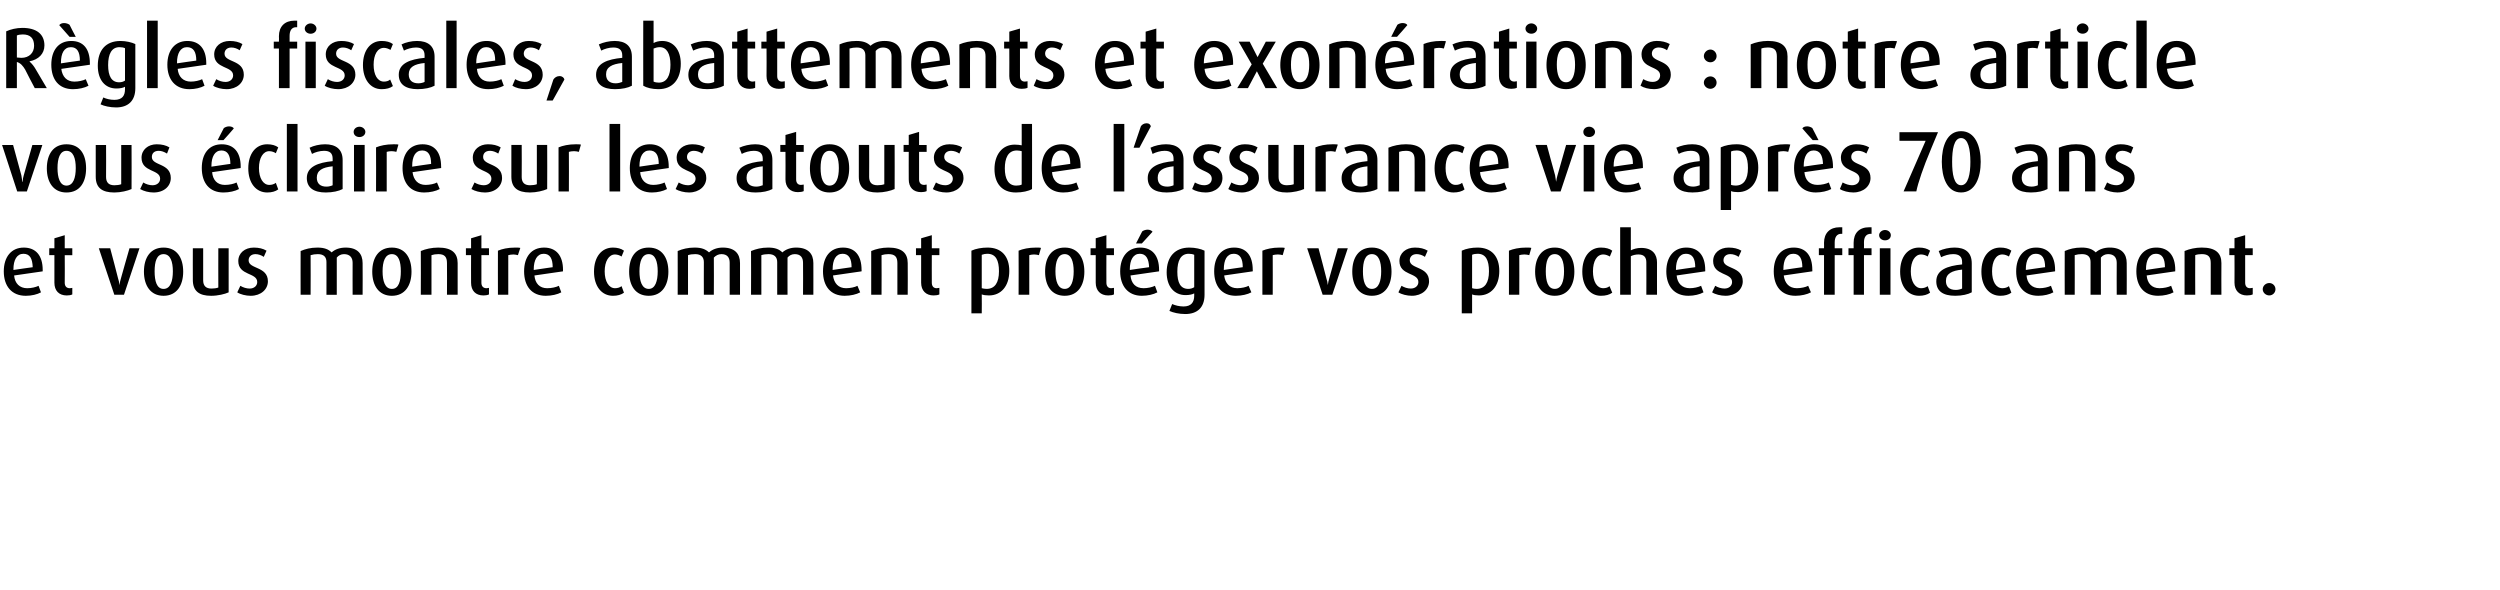 <?xml version="1.0" standalone="no"?><!DOCTYPE svg PUBLIC "-//W3C//DTD SVG 1.1//EN" "http://www.w3.org/Graphics/SVG/1.1/DTD/svg11.dtd"><svg xmlns="http://www.w3.org/2000/svg" version="1.1" width="726px" height="171.4px" viewBox="0 -6 726 171.4" style="top:-6px"><desc>R gles fiscales, abattements et exon rations : notre article vous claire sur les atouts de l’assurance vie apr s 70 ...</desc><defs/><g id="Polygon55706"><path d="m4.1 74c.2 2.3 1.6 3.7 3.8 3.7c1.2 0 2.5-.3 3.3-.7c0 0 .7 1.9.7 1.9c-1.1.6-2.7 1-4.4 1c-4.1 0-6.4-2.8-6.4-7.1c0-4.2 2.2-6.9 5.8-6.9c3.5 0 5.5 2.3 5.5 6.5c0-.03 0 .4 0 .4c0 0-8.3 1.2-8.3 1.2zm2.7-6.3c-1.9 0-2.9 1.8-2.9 4.5c.02-.03 0 .2 0 .2c0 0 5.58-.83 5.6-.8c-.1-2.5-.8-3.9-2.7-3.9zm12.6 12.1c-2.3 0-3.6-1.4-3.6-3.7c0-.03 0-8 0-8l-1.5 0l0-2l1.5 0l0-2.9l3-.9l0 3.8l2.2 0l0 2l-2.2 0c0 0 .05 7.97 0 8c0 1 .5 1.6 1.5 1.6c.3 0 .5-.1.7-.1c0 0 0 1.9 0 1.9c-.4.2-.9.3-1.6.3zm16.6-.2l-2.8 0l-4.5-13.5l3.3 0c0 0 2.35 8.8 2.3 8.8c.2.5.3 1.1.4 1.9c0 0 0 0 0 0c.1-.7.2-1.3.4-1.9c-.03 0 2.5-8.8 2.5-8.8l2.9 0l-4.5 13.5zm11.5.3c-3.8 0-5.7-3-5.7-7c0-4.1 1.9-7 5.7-7c3.8 0 5.7 2.9 5.7 7c0 4-1.9 7-5.7 7zm0-12.1c-2 0-2.6 2.2-2.6 5c0 2.8.6 5.1 2.6 5.1c2 0 2.7-2.3 2.7-5.1c0-2.8-.7-5-2.7-5zm13.8 12.1c-3.5 0-5.3-1.4-5.3-4.6c-.03.02 0-9.2 0-9.2l3 0c0 0 .02 9.32 0 9.3c0 1.6.8 2.4 2.4 2.4c.7 0 1.5-.1 2-.3c-.03-.03 0-11.4 0-11.4l3 0c0 0 .02 12.77 0 12.8c-1.1.5-3.1 1-5.1 1zm11.5 0c-1.4 0-3-.4-3.9-1c0 0 .9-1.9.9-1.9c.8.5 1.8.8 2.7.8c1.3 0 2.2-.8 2.2-1.9c0-2.8-5.5-1.8-5.5-6.1c0-2.3 1.9-3.9 4.5-3.9c1.5 0 2.7.3 3.7.9c0 0-.8 1.8-.8 1.8c-.7-.5-1.6-.8-2.4-.8c-1.3 0-2 .8-2 1.8c0 2.6 5.6 1.7 5.6 6.1c0 2.3-2 4.2-5 4.2zm29.6-.3c0 0-.03-9.25 0-9.3c0-1.5-.8-2.5-2.5-2.5c-.9 0-1.6.4-2.1 1c0 0 0 10.8 0 10.8l-3 0c0 0 .02-9.53 0-9.5c0-1.4-.7-2.3-2.5-2.3c-.8 0-1.4.1-2.1.3c.05.05 0 11.5 0 11.5l-2.9 0c0 0-.03-12.73 0-12.7c1.4-.6 2.9-1 4.9-1c2 0 3.2.5 4.1 1.4c1-.9 2.4-1.4 4.1-1.4c3.4 0 4.9 1.8 4.9 4.5c.05-.03 0 9.2 0 9.2l-2.9 0zm11.4.3c-3.8 0-5.7-3-5.7-7c0-4.1 1.9-7 5.7-7c3.8 0 5.7 2.9 5.7 7c0 4-1.9 7-5.7 7zm0-12.1c-2 0-2.7 2.2-2.7 5c0 2.8.7 5.1 2.7 5.1c2 0 2.6-2.3 2.6-5.1c0-2.8-.6-5-2.6-5zm16 11.8c0 0 .05-9.2 0-9.2c0-1.8-.7-2.6-2.5-2.6c-.8 0-1.4.1-2 .3c0 .05 0 11.5 0 11.5l-3.1 0c0 0 .05-12.73 0-12.7c1.4-.6 3.2-1 5.1-1c3.9 0 5.6 1.6 5.6 4.5c0 .02 0 9.2 0 9.2l-3.1 0zm10.6.2c-2.3 0-3.6-1.4-3.6-3.7c-.03-.03 0-8 0-8l-1.5 0l0-2l1.5 0l0-2.9l3-.9l0 3.8l2.2 0l0 2l-2.2 0c0 0 .02 7.97 0 8c0 1 .5 1.6 1.5 1.6c.2 0 .5-.1.7-.1c0 0 0 1.9 0 1.9c-.4.2-1 .3-1.6.3zm10-11.7c-.4-.1-.9-.2-1.3-.2c-.6 0-1.1.1-1.5.2c.02.05 0 11.5 0 11.5l-3 0c0 0-.03-12.75 0-12.8c1.2-.5 2.8-.9 5-.9c.6 0 1.2 0 1.5.1c0 0-.7 2.1-.7 2.1zm4.8 5.9c.2 2.3 1.5 3.7 3.7 3.7c1.3 0 2.6-.3 3.4-.7c0 0 .7 1.9.7 1.9c-1.1.6-2.8 1-4.5 1c-4.1 0-6.3-2.8-6.3-7.1c0-4.2 2.1-6.9 5.8-6.9c3.5 0 5.5 2.3 5.5 6.5c-.03-.03 0 .4 0 .4c0 0-8.33 1.2-8.3 1.2zm2.7-6.3c-1.9 0-2.9 1.8-2.9 4.5c0-.03 0 .2 0 .2c0 0 5.55-.83 5.5-.8c0-2.5-.8-3.9-2.6-3.9zm20.1 12.2c-3.3 0-5.5-2.8-5.5-7c0-4.3 2.2-7 5.5-7c1.3 0 2.4.3 3.2.9c0 0-.7 1.7-.7 1.7c-.4-.3-1.2-.6-1.9-.6c-1.8 0-3 2-3 4.9c0 2.9 1.2 4.9 3 4.9c.7 0 1.4-.2 1.9-.6c0 0 .7 1.9.7 1.9c-.8.6-1.9.9-3.2.9zm10.4 0c-3.9 0-5.7-3-5.7-7c0-4.1 1.8-7 5.7-7c3.8 0 5.7 2.9 5.7 7c0 4-1.9 7-5.7 7zm0-12.1c-2 0-2.7 2.2-2.7 5c0 2.8.7 5.1 2.7 5.1c1.9 0 2.6-2.3 2.6-5.1c0-2.8-.7-5-2.6-5zm23.5 11.8c0 0 .02-9.25 0-9.3c0-1.5-.7-2.5-2.4-2.5c-.9 0-1.6.4-2.2 1c.05 0 0 10.8 0 10.8l-2.9 0c0 0-.03-9.53 0-9.5c0-1.4-.8-2.3-2.5-2.3c-.9 0-1.5.1-2.1.3c0 .05 0 11.5 0 11.5l-3 0c0 0 .02-12.73 0-12.7c1.4-.6 3-1 4.9-1c2.1 0 3.2.5 4.2 1.4c1-.9 2.4-1.4 4-1.4c3.5 0 5 1.8 5 4.5c0-.03 0 9.2 0 9.2l-3 0zm21.3 0c0 0 .05-9.25 0-9.3c0-1.5-.7-2.5-2.4-2.5c-.9 0-1.6.4-2.1 1c-.03 0 0 10.8 0 10.8l-3 0c0 0 0-9.53 0-9.5c0-1.4-.8-2.3-2.5-2.3c-.8 0-1.5.1-2.1.3c.02.05 0 11.5 0 11.5l-3 0c0 0 .05-12.73 0-12.7c1.5-.6 3-1 5-1c2 0 3.2.5 4.1 1.4c1-.9 2.4-1.4 4-1.4c3.5 0 5 1.8 5 4.5c.02-.03 0 9.2 0 9.2l-3 0zm8.7-5.6c.3 2.3 1.6 3.7 3.8 3.7c1.2 0 2.6-.3 3.3-.7c0 0 .8 1.9.8 1.9c-1.1.6-2.8 1-4.5 1c-4.1 0-6.3-2.8-6.3-7.1c0-4.2 2.1-6.9 5.8-6.9c3.5 0 5.4 2.3 5.4 6.5c.05-.03 0 .4 0 .4c0 0-8.25 1.2-8.3 1.2zm2.8-6.3c-2 0-2.9 1.8-2.9 4.5c-.03-.03 0 .2 0 .2c0 0 5.52-.83 5.5-.8c0-2.5-.8-3.9-2.6-3.9zm15.9 11.9c0 0 0-9.2 0-9.2c0-1.8-.7-2.6-2.6-2.6c-.7 0-1.4.1-2 .3c.05.05 0 11.5 0 11.5l-3 0c0 0 0-12.73 0-12.7c1.4-.6 3.1-1 5-1c3.9 0 5.6 1.6 5.6 4.5c.05.02 0 9.2 0 9.2l-3 0zm10.5.2c-2.2 0-3.6-1.4-3.6-3.7c.02-.03 0-8 0-8l-1.5 0l0-2l1.5 0l0-2.9l3.1-.9l0 3.8l2.2 0l0 2l-2.2 0c0 0-.03 7.97 0 8c0 1 .5 1.6 1.4 1.6c.3 0 .5-.1.8-.1c0 0 0 1.9 0 1.9c-.4.2-1 .3-1.7.3zm16.1 0c-.8 0-1.6-.1-2.1-.3c.05.02 0 5.5 0 5.5l-3 0c0 0 .02-18.15 0-18.2c1.3-.6 3-.9 4.7-.9c4 0 6.3 2.5 6.3 6.8c0 4.4-2.4 7.1-5.9 7.1zm-.5-12.1c-.5 0-1.1.1-1.6.3c0 0 0 9.7 0 9.7c.4.1.9.2 1.4.2c2.4 0 3.6-1.8 3.6-5.1c0-3.2-.9-5.1-3.4-5.1zm15 .4c-.4-.1-.9-.2-1.4-.2c-.5 0-1.1.1-1.4.2c0 .05 0 11.5 0 11.5l-3.1 0c0 0 .05-12.75 0-12.8c1.2-.5 2.9-.9 5.1-.9c.5 0 1.2 0 1.4.1c0 0-.6 2.1-.6 2.1zm7.5 11.8c-3.9 0-5.7-3-5.7-7c0-4.1 1.8-7 5.7-7c3.8 0 5.7 2.9 5.7 7c0 4-1.9 7-5.7 7zm0-12.1c-2 0-2.7 2.2-2.7 5c0 2.8.7 5.1 2.7 5.1c1.9 0 2.6-2.3 2.6-5.1c0-2.8-.7-5-2.6-5zm12.6 12c-2.2 0-3.6-1.4-3.6-3.7c.02-.03 0-8 0-8l-1.5 0l0-2l1.5 0l0-2.9l3.1-.9l0 3.8l2.2 0l0 2l-2.2 0c0 0-.03 7.97 0 8c0 1 .5 1.6 1.4 1.6c.3 0 .5-.1.8-.1c0 0 0 1.9 0 1.9c-.4.2-1 .3-1.7.3zm6.5-5.8c.2 2.3 1.5 3.7 3.8 3.7c1.2 0 2.5-.3 3.3-.7c0 0 .7 1.9.7 1.9c-1.1.6-2.8 1-4.5 1c-4 0-6.3-2.8-6.3-7.1c0-4.2 2.2-6.9 5.8-6.9c3.5 0 5.5 2.3 5.5 6.5c0-.03 0 .4 0 .4c0 0-8.3 1.2-8.3 1.2zm2.7-6.3c-1.9 0-2.9 1.8-2.9 4.5c.02-.03 0 .2 0 .2c0 0 5.57-.83 5.6-.8c-.1-2.5-.9-3.9-2.7-3.9zm.6-3l-1.7 0c0 0 1.82-3.53 1.8-3.5c.4-.3 1-.5 1.6-.5c.5 0 1.1.2 1.4.6c-.03.02-3.1 3.4-3.1 3.4zm12.6 20.5c-1.8 0-3.5-.4-4.6-.9c0 0 .8-2 .8-2c.9.4 2.1.7 3.3.7c2.2 0 3.1-1.2 3.1-3.1c0 0 0-.7 0-.7c-.5.3-1.4.5-2.5.5c-3.3 0-5.5-2.5-5.5-6.6c0-4.5 2.4-7.2 6.6-7.2c1.7 0 3.4.4 4.4.9c0 0 0 12.8 0 12.8c0 3.7-2.1 5.6-5.6 5.6zm2.6-17.2c-.4-.2-1-.3-1.6-.3c-2.3 0-3.3 2-3.3 5.2c0 3.2.9 5 3.2 5c.6 0 1.3-.2 1.7-.5c0 0 0-9.4 0-9.4zm8.7 6c.3 2.3 1.6 3.7 3.8 3.7c1.2 0 2.6-.3 3.3-.7c0 0 .8 1.9.8 1.9c-1.1.6-2.8 1-4.5 1c-4.1 0-6.3-2.8-6.3-7.1c0-4.2 2.1-6.9 5.8-6.9c3.5 0 5.4 2.3 5.4 6.5c.04-.03 0 .4 0 .4c0 0-8.26 1.2-8.3 1.2zm2.8-6.3c-2 0-2.9 1.8-2.9 4.5c-.03-.03 0 .2 0 .2c0 0 5.52-.83 5.5-.8c0-2.5-.8-3.9-2.6-3.9zm14.2.4c-.4-.1-.9-.2-1.4-.2c-.6 0-1.1.1-1.5.2c.04.05 0 11.5 0 11.5l-3 0c0 0-.01-12.75 0-12.8c1.2-.5 2.9-.9 5-.9c.6 0 1.2 0 1.5.1c0 0-.6 2.1-.6 2.1zm14.4 11.5l-2.8 0l-4.5-13.5l3.3 0c0 0 2.34 8.8 2.3 8.8c.2.5.3 1.1.4 1.9c0 0 0 0 0 0c.1-.7.2-1.3.4-1.9c-.03 0 2.5-8.8 2.5-8.8l2.9 0l-4.5 13.5zm11.5.3c-3.8 0-5.7-3-5.7-7c0-4.1 1.9-7 5.7-7c3.8 0 5.7 2.9 5.7 7c0 4-1.9 7-5.7 7zm0-12.1c-2 0-2.6 2.2-2.6 5c0 2.8.6 5.1 2.6 5.1c2 0 2.7-2.3 2.7-5.1c0-2.8-.7-5-2.7-5zm11.6 12.1c-1.4 0-3-.4-3.9-1c0 0 .9-1.9.9-1.9c.8.5 1.8.8 2.7.8c1.3 0 2.2-.8 2.2-1.9c0-2.8-5.5-1.8-5.5-6.1c0-2.3 1.9-3.9 4.5-3.9c1.5 0 2.7.3 3.7.9c0 0-.8 1.8-.8 1.8c-.7-.5-1.6-.8-2.4-.8c-1.3 0-2 .8-2 1.8c0 2.6 5.6 1.7 5.6 6.1c0 2.3-2 4.2-5 4.2zm19.5-.1c-.8 0-1.6-.1-2-.3c-.01.02 0 5.5 0 5.5l-3 0c0 0-.03-18.15 0-18.2c1.3-.6 2.9-.9 4.6-.9c4 0 6.3 2.5 6.3 6.8c0 4.4-2.4 7.1-5.9 7.1zm-.4-12.1c-.6 0-1.2.1-1.6.3c0 0 0 9.7 0 9.7c.3.1.8.2 1.3.2c2.4 0 3.6-1.8 3.6-5.1c0-3.2-.9-5.1-3.3-5.1zm15 .4c-.4-.1-.9-.2-1.4-.2c-.6 0-1.1.1-1.5.2c.04.05 0 11.5 0 11.5l-3 0c0 0-.01-12.75 0-12.8c1.2-.5 2.9-.9 5-.9c.6 0 1.2 0 1.5.1c0 0-.6 2.1-.6 2.1zm7.4 11.8c-3.8 0-5.7-3-5.7-7c0-4.1 1.9-7 5.7-7c3.8 0 5.7 2.9 5.7 7c0 4-1.9 7-5.7 7zm0-12.1c-2 0-2.6 2.2-2.6 5c0 2.8.6 5.1 2.6 5.1c2 0 2.7-2.3 2.7-5.1c0-2.8-.7-5-2.7-5zm13.4 12.1c-3.2 0-5.4-2.8-5.4-7c0-4.3 2.2-7 5.4-7c1.4 0 2.5.3 3.3.9c0 0-.7 1.7-.7 1.7c-.5-.3-1.2-.6-1.9-.6c-1.9 0-3 2-3 4.9c0 2.9 1.1 4.9 3 4.9c.7 0 1.4-.2 1.8-.6c0 0 .8 1.9.8 1.9c-.8.6-1.9.9-3.3.9zm13.2-.3c0 0 .04-9.35 0-9.4c0-1.3-.5-2.3-2.3-2.3c-.8 0-1.6.2-2.2.5c-.01.05 0 11.2 0 11.2l-3.1 0l0-19.6l3.1 0c0 0-.01 6.72 0 6.7c.8-.4 1.8-.7 3-.7c3.4 0 4.6 2 4.6 4.2c-.01-.03 0 9.4 0 9.4l-3.1 0zm8.8-5.6c.2 2.3 1.6 3.7 3.8 3.7c1.2 0 2.5-.3 3.3-.7c0 0 .7 1.9.7 1.9c-1.1.6-2.7 1-4.4 1c-4.1 0-6.4-2.8-6.4-7.1c0-4.2 2.2-6.9 5.8-6.9c3.5 0 5.5 2.3 5.5 6.5c.02-.03 0 .4 0 .4c0 0-8.28 1.2-8.3 1.2zm2.7-6.3c-1.9 0-2.9 1.8-2.9 4.5c.04-.03 0 .2 0 .2c0 0 5.59-.83 5.6-.8c0-2.5-.8-3.9-2.7-3.9zm11.5 12.2c-1.4 0-3-.4-3.9-1c0 0 .9-1.9.9-1.9c.8.5 1.8.8 2.7.8c1.3 0 2.2-.8 2.2-1.9c0-2.8-5.5-1.8-5.5-6.1c0-2.3 1.9-3.9 4.5-3.9c1.5 0 2.7.3 3.7.9c0 0-.8 1.8-.8 1.8c-.7-.5-1.6-.8-2.4-.8c-1.3 0-2 .8-2 1.8c0 2.6 5.6 1.7 5.6 6.1c0 2.3-2 4.2-5 4.2zm16.9-5.9c.3 2.3 1.6 3.7 3.8 3.7c1.2 0 2.6-.3 3.3-.7c0 0 .8 1.9.8 1.9c-1.1.6-2.8 1-4.5 1c-4.1 0-6.3-2.8-6.3-7.1c0-4.2 2.1-6.9 5.8-6.9c3.5 0 5.4 2.3 5.4 6.5c.04-.03 0 .4 0 .4c0 0-8.26 1.2-8.3 1.2zm2.8-6.3c-2 0-2.9 1.8-2.9 4.5c-.03-.03 0 .2 0 .2c0 0 5.52-.83 5.5-.8c0-2.5-.8-3.9-2.6-3.9zm12 .4l0 11.5l-3.1 0l0-11.5l-1.5 0l0-2l1.5 0c0 0 .04-1.6 0-1.6c0-2.8 1.7-4.5 4.5-4.5c.4 0 .6 0 .8 0c-.01.02 0 1.9 0 1.9c0 0-.26.05-.3 0c-1.3 0-1.9 1-1.9 2.5c-.01.02 0 1.7 0 1.7l2.2 0l0 2l-2.2 0zm8.5 0l0 11.5l-3 0l0-11.5l-1.5 0l0-2l1.5 0c0 0-.01-1.6 0-1.6c0-2.8 1.6-4.5 4.5-4.5c.3 0 .5 0 .7 0c.04.02 0 1.9 0 1.9c0 0-.21.05-.2 0c-1.4 0-2 1-2 2.5c.04.02 0 1.7 0 1.7l2.2 0l0 2l-2.2 0zm6.1-4.3c-.9 0-1.7-.6-1.7-1.5c0-.8.8-1.5 1.7-1.5c1 0 1.7.7 1.7 1.5c0 .9-.7 1.5-1.7 1.5zm-1.5 15.8l0-13.5l3.1 0l0 13.5l-3.1 0zm11.4.3c-3.3 0-5.5-2.8-5.5-7c0-4.3 2.2-7 5.5-7c1.3 0 2.4.3 3.2.9c0 0-.7 1.7-.7 1.7c-.4-.3-1.2-.6-1.9-.6c-1.8 0-3 2-3 4.9c0 2.9 1.2 4.9 3 4.9c.7 0 1.4-.2 1.9-.6c0 0 .7 1.9.7 1.9c-.8.6-1.9.9-3.2.9zm10.5 0c-3.6 0-5.5-1.4-5.5-4.2c0-3.3 3.2-4.5 7.5-4.9c0 0 0-.7 0-.7c0-1.6-.9-2.3-2.6-2.3c-1.2 0-2.5.4-3.5.9c0 0-.7-1.8-.7-1.8c1.3-.6 3-1 4.6-1c3.1 0 5 1.4 5 4.6c0 0 0 8.4 0 8.4c-1.1.6-2.8 1-4.8 1zm2-7.6c-3 .3-4.7 1.2-4.7 3.3c0 1.7 1 2.6 2.9 2.6c.7 0 1.4-.2 1.8-.4c0 0 0-5.5 0-5.5zm11.1 7.6c-3.3 0-5.5-2.8-5.5-7c0-4.3 2.2-7 5.5-7c1.3 0 2.4.3 3.2.9c0 0-.7 1.7-.7 1.7c-.5-.3-1.2-.6-1.9-.6c-1.9 0-3 2-3 4.9c0 2.9 1.1 4.9 3 4.9c.7 0 1.4-.2 1.9-.6c0 0 .7 1.9.7 1.9c-.8.6-1.9.9-3.2.9zm7.6-5.9c.2 2.3 1.6 3.7 3.8 3.7c1.2 0 2.5-.3 3.3-.7c0 0 .7 1.9.7 1.9c-1.1.6-2.7 1-4.4 1c-4.1 0-6.4-2.8-6.4-7.1c0-4.2 2.2-6.9 5.8-6.9c3.5 0 5.5 2.3 5.5 6.5c.02-.03 0 .4 0 .4c0 0-8.28 1.2-8.3 1.2zm2.7-6.3c-1.9 0-2.9 1.8-2.9 4.5c.04-.03 0 .2 0 .2c0 0 5.59-.83 5.6-.8c0-2.5-.8-3.9-2.7-3.9zm23.5 11.9c0 0-.04-9.25 0-9.3c0-1.5-.8-2.5-2.5-2.5c-.9 0-1.6.4-2.1 1c-.01 0 0 10.8 0 10.8l-3 0c0 0 .01-9.53 0-9.5c0-1.4-.7-2.3-2.5-2.3c-.8 0-1.4.1-2.1.3c.04.05 0 11.5 0 11.5l-2.9 0c0 0-.04-12.73 0-12.7c1.4-.6 2.9-1 4.9-1c2 0 3.2.5 4.1 1.4c1-.9 2.4-1.4 4.1-1.4c3.4 0 4.9 1.8 4.9 4.5c.04-.03 0 9.2 0 9.2l-2.9 0zm8.7-5.6c.2 2.3 1.5 3.7 3.7 3.7c1.3 0 2.6-.3 3.4-.7c0 0 .7 1.9.7 1.9c-1.1.6-2.8 1-4.5 1c-4.1 0-6.3-2.8-6.3-7.1c0-4.2 2.1-6.9 5.8-6.9c3.5 0 5.5 2.3 5.5 6.5c-.04-.03 0 .4 0 .4c0 0-8.34 1.2-8.3 1.2zm2.7-6.3c-1.9 0-2.9 1.8-2.9 4.5c-.01-.03 0 .2 0 .2c0 0 5.54-.83 5.5-.8c0-2.5-.8-3.9-2.6-3.9zm15.9 11.9c0 0 .01-9.2 0-9.2c0-1.8-.7-2.6-2.6-2.6c-.7 0-1.4.1-1.9.3c-.04.05 0 11.5 0 11.5l-3.1 0c0 0 .01-12.73 0-12.7c1.4-.6 3.2-1 5-1c4 0 5.7 1.6 5.7 4.5c-.04.02 0 9.2 0 9.2l-3.1 0zm10.5.2c-2.2 0-3.6-1.4-3.6-3.7c.04-.03 0-8 0-8l-1.5 0l0-2l1.5 0l0-2.9l3.1-.9l0 3.8l2.2 0l0 2l-2.2 0c0 0-.01 7.97 0 8c0 1 .5 1.6 1.4 1.6c.3 0 .6-.1.8-.1c0 0 0 1.9 0 1.9c-.4.2-1 .3-1.7.3zm6.5 0c-1 0-1.9-.8-1.9-1.8c0-1 .9-1.8 1.9-1.8c1 0 1.8.8 1.8 1.8c0 1-.8 1.8-1.8 1.8z" stroke="none" fill="#000"/></g><g id="Polygon55705"><path d="m7.8 49.6l-2.8 0l-4.4-13.5l3.2 0c0 0 2.38 8.8 2.4 8.8c.1.5.2 1.1.3 1.9c0 0 .1 0 .1 0c0-.7.1-1.3.3-1.9c0 0 2.5-8.8 2.5-8.8l2.9 0l-4.5 13.5zm11.5.3c-3.8 0-5.7-3-5.7-7c0-4.1 1.9-7 5.7-7c3.9 0 5.7 2.9 5.7 7c0 4-1.8 7-5.7 7zm0-12.1c-1.9 0-2.6 2.2-2.6 5c0 2.8.7 5.1 2.6 5.1c2 0 2.7-2.3 2.7-5.1c0-2.8-.7-5-2.7-5zm13.9 12.1c-3.6 0-5.4-1.4-5.4-4.6c0 .02 0-9.2 0-9.2l3 0c0 0 .05 9.32 0 9.3c0 1.6.8 2.4 2.4 2.4c.7 0 1.5-.1 2-.3c0-.03 0-11.4 0-11.4l3 0c0 0 .05 12.77 0 12.8c-1.1.5-3.1 1-5 1zm11.4 0c-1.4 0-2.9-.4-3.9-1c0 0 .9-1.9.9-1.9c.8.5 1.8.8 2.7.8c1.3 0 2.2-.8 2.2-1.9c0-2.8-5.4-1.8-5.4-6.1c0-2.3 1.9-3.9 4.4-3.9c1.5 0 2.7.3 3.7.9c0 0-.7 1.8-.7 1.8c-.8-.5-1.6-.8-2.4-.8c-1.4 0-2 .8-2 1.8c0 2.6 5.5 1.7 5.5 6.1c0 2.3-1.9 4.2-5 4.2zm17-5.9c.2 2.3 1.5 3.7 3.7 3.7c1.3 0 2.6-.3 3.4-.7c0 0 .7 1.9.7 1.9c-1.1.6-2.8 1-4.5 1c-4.1 0-6.3-2.8-6.3-7.1c0-4.2 2.1-6.9 5.8-6.9c3.5 0 5.5 2.3 5.5 6.5c-.03-.03 0 .4 0 .4c0 0-8.33 1.2-8.3 1.2zm2.7-6.3c-1.9 0-2.9 1.8-2.9 4.5c0-.03 0 .2 0 .2c0 0 5.55-.83 5.5-.8c0-2.5-.8-3.9-2.6-3.9zm.6-3l-1.7 0c0 0 1.8-3.53 1.8-3.5c.4-.3 1-.5 1.5-.5c.6 0 1.2.2 1.4.6c.05.02-3 3.4-3 3.4zm12.7 15.2c-3.3 0-5.5-2.8-5.5-7c0-4.3 2.2-7 5.5-7c1.3 0 2.4.3 3.2.9c0 0-.7 1.7-.7 1.7c-.4-.3-1.2-.6-1.9-.6c-1.8 0-3 2-3 4.9c0 2.9 1.2 4.9 3 4.9c.7 0 1.4-.2 1.9-.6c0 0 .7 1.9.7 1.9c-.8.6-1.9.9-3.2.9zm5.7-.3l0-19.6l3.1 0l0 19.6l-3.1 0zm11.3.3c-3.5 0-5.5-1.4-5.5-4.2c0-3.3 3.3-4.5 7.5-4.9c0 0 0-.7 0-.7c0-1.6-.8-2.3-2.5-2.3c-1.2 0-2.6.4-3.5.9c0 0-.7-1.8-.7-1.8c1.2-.6 2.9-1 4.5-1c3.1 0 5.1 1.4 5.1 4.6c0 0 0 8.4 0 8.4c-1.1.6-2.9 1-4.9 1zm2-7.6c-3 .3-4.6 1.2-4.6 3.3c0 1.7 1 2.6 2.8 2.6c.7 0 1.4-.2 1.8-.4c0 0 0-5.5 0-5.5zm7.8-8.5c-1 0-1.7-.6-1.7-1.5c0-.8.7-1.5 1.7-1.5c.9 0 1.7.7 1.7 1.5c0 .9-.8 1.5-1.7 1.5zm-1.6 15.8l0-13.5l3.1 0l0 13.5l-3.1 0zm12.3-11.5c-.4-.1-.9-.2-1.4-.2c-.5 0-1.1.1-1.4.2c0 .05 0 11.5 0 11.5l-3.1 0c0 0 .05-12.75 0-12.8c1.2-.5 2.9-.9 5.1-.9c.5 0 1.2 0 1.4.1c0 0-.6 2.1-.6 2.1zm4.7 5.9c.3 2.3 1.6 3.7 3.8 3.7c1.2 0 2.6-.3 3.3-.7c0 0 .8 1.9.8 1.9c-1.1.6-2.8 1-4.5 1c-4.1 0-6.3-2.8-6.3-7.1c0-4.2 2.1-6.9 5.8-6.9c3.5 0 5.4 2.3 5.4 6.5c.05-.03 0 .4 0 .4c0 0-8.25 1.2-8.3 1.2zm2.8-6.3c-2 0-2.9 1.8-2.9 4.5c-.03-.03 0 .2 0 .2c0 0 5.52-.83 5.5-.8c0-2.5-.8-3.9-2.6-3.9zm18.2 12.2c-1.4 0-2.9-.4-3.9-1c0 0 .9-1.9.9-1.9c.8.5 1.8.8 2.7.8c1.3 0 2.2-.8 2.2-1.9c0-2.8-5.4-1.8-5.4-6.1c0-2.3 1.9-3.9 4.4-3.9c1.5 0 2.7.3 3.7.9c0 0-.7 1.8-.7 1.8c-.8-.5-1.6-.8-2.4-.8c-1.4 0-2 .8-2 1.8c0 2.6 5.5 1.7 5.5 6.1c0 2.3-1.9 4.2-5 4.2zm13.1 0c-3.6 0-5.4-1.4-5.4-4.6c0 .02 0-9.2 0-9.2l3 0c0 0 .05 9.32 0 9.3c0 1.6.8 2.4 2.4 2.4c.7 0 1.5-.1 2-.3c0-.03 0-11.4 0-11.4l3 0c0 0 .05 12.77 0 12.8c-1.1.5-3.1 1-5 1zm14.2-11.8c-.4-.1-.9-.2-1.4-.2c-.6 0-1.1.1-1.5.2c.05.05 0 11.5 0 11.5l-3 0c0 0 0-12.75 0-12.8c1.2-.5 2.9-.9 5-.9c.6 0 1.2 0 1.5.1c0 0-.6 2.1-.6 2.1zm8.9 11.5l0-19.6l3.1 0l0 19.6l-3.1 0zm8.9-5.6c.2 2.3 1.6 3.7 3.8 3.7c1.2 0 2.5-.3 3.3-.7c0 0 .7 1.9.7 1.9c-1.1.6-2.7 1-4.4 1c-4.1 0-6.4-2.8-6.4-7.1c0-4.2 2.2-6.9 5.8-6.9c3.5 0 5.5 2.3 5.5 6.5c.02-.03 0 .4 0 .4c0 0-8.28 1.2-8.3 1.2zm2.7-6.3c-1.9 0-2.9 1.8-2.9 4.5c.05-.03 0 .2 0 .2c0 0 5.6-.83 5.6-.8c0-2.5-.8-3.9-2.7-3.9zm11.5 12.2c-1.4 0-3-.4-3.9-1c0 0 .9-1.9.9-1.9c.8.5 1.8.8 2.7.8c1.3 0 2.2-.8 2.2-1.9c0-2.8-5.5-1.8-5.5-6.1c0-2.3 1.9-3.9 4.5-3.9c1.5 0 2.7.3 3.7.9c0 0-.8 1.8-.8 1.8c-.7-.5-1.6-.8-2.4-.8c-1.3 0-2 .8-2 1.8c0 2.6 5.6 1.7 5.6 6.1c0 2.3-2 4.2-5 4.2zm19.3 0c-3.5 0-5.5-1.4-5.5-4.2c0-3.3 3.3-4.5 7.6-4.9c0 0 0-.7 0-.7c0-1.6-.9-2.3-2.6-2.3c-1.2 0-2.6.4-3.5.9c0 0-.7-1.8-.7-1.8c1.3-.6 3-1 4.6-1c3.1 0 5 1.4 5 4.6c0 0 0 8.4 0 8.4c-1.1.6-2.8 1-4.9 1zm2.1-7.6c-3 .3-4.7 1.2-4.7 3.3c0 1.7 1 2.6 2.8 2.6c.7 0 1.4-.2 1.9-.4c0 0 0-5.5 0-5.5zm10.2 7.5c-2.2 0-3.6-1.4-3.6-3.7c.05-.03 0-8 0-8l-1.5 0l0-2l1.5 0l0-2.9l3.1-.9l0 3.8l2.2 0l0 2l-2.2 0c0 0 0 7.97 0 8c0 1 .5 1.6 1.4 1.6c.3 0 .6-.1.8-.1c0 0 0 1.9 0 1.9c-.4.2-1 .3-1.7.3zm9.2.1c-3.8 0-5.7-3-5.7-7c0-4.1 1.9-7 5.7-7c3.9 0 5.7 2.9 5.7 7c0 4-1.8 7-5.7 7zm0-12.1c-1.9 0-2.6 2.2-2.6 5c0 2.8.7 5.1 2.6 5.1c2 0 2.7-2.3 2.7-5.1c0-2.8-.7-5-2.7-5zm13.9 12.1c-3.6 0-5.4-1.4-5.4-4.6c-.01.02 0-9.2 0-9.2l3 0c0 0 .04 9.32 0 9.3c0 1.6.8 2.4 2.4 2.4c.7 0 1.5-.1 2-.3c-.01-.03 0-11.4 0-11.4l3 0c0 0 .04 12.77 0 12.8c-1.1.5-3.1 1-5 1zm12.7-.1c-2.3 0-3.6-1.4-3.6-3.7c-.03-.03 0-8 0-8l-1.5 0l0-2l1.5 0l0-2.9l3-.9l0 3.8l2.2 0l0 2l-2.2 0c0 0 .02 7.97 0 8c0 1 .5 1.6 1.5 1.6c.2 0 .5-.1.7-.1c0 0 0 1.9 0 1.9c-.4.2-1 .3-1.6.3zm7.3.1c-1.4 0-3-.4-3.9-1c0 0 .9-1.9.9-1.9c.8.5 1.8.8 2.7.8c1.3 0 2.2-.8 2.2-1.9c0-2.8-5.5-1.8-5.5-6.1c0-2.3 1.9-3.9 4.5-3.9c1.5 0 2.7.3 3.7.9c0 0-.8 1.8-.8 1.8c-.7-.5-1.6-.8-2.4-.8c-1.3 0-2 .8-2 1.8c0 2.6 5.6 1.7 5.6 6.1c0 2.3-2 4.2-5 4.2zm20.2 0c-4 0-6.2-2.6-6.2-6.8c0-4 2.1-7.1 5.9-7.1c.8 0 1.4.1 2 .2c.02.05 0-6.2 0-6.2l3 0c0 0 .04 18.92 0 18.9c-1 .6-2.8 1-4.7 1zm1.7-12c-.4-.1-.9-.2-1.4-.2c-2.6 0-3.5 2.3-3.5 5.2c0 3 1 5 3.3 5c.7 0 1.2-.1 1.6-.3c0 0 0-9.7 0-9.7zm8.8 6.1c.2 2.3 1.5 3.7 3.7 3.7c1.3 0 2.6-.3 3.4-.7c0 0 .7 1.9.7 1.9c-1.1.6-2.8 1-4.5 1c-4.1 0-6.3-2.8-6.3-7.1c0-4.2 2.1-6.9 5.8-6.9c3.5 0 5.5 2.3 5.5 6.5c-.03-.03 0 .4 0 .4c0 0-8.33 1.2-8.3 1.2zm2.7-6.3c-1.9 0-2.9 1.8-2.9 4.5c-.01-.03 0 .2 0 .2c0 0 5.54-.83 5.5-.8c0-2.5-.8-3.9-2.6-3.9zm15.2 11.9l0-19.6l3.1 0l0 19.6l-3.1 0zm7.5-12.7l-1.7 0c0 0 2.07-6.18 2.1-6.2c.3-.5.9-.9 1.7-.9c.7 0 1.1.4 1.2.9c-.01.02-3.3 6.2-3.3 6.2zm7.9 13c-3.6 0-5.5-1.4-5.5-4.2c0-3.3 3.3-4.5 7.5-4.9c0 0 0-.7 0-.7c0-1.6-.9-2.3-2.6-2.3c-1.2 0-2.5.4-3.5.9c0 0-.6-1.8-.6-1.8c1.2-.6 2.9-1 4.5-1c3.1 0 5.1 1.4 5.1 4.6c0 0 0 8.4 0 8.4c-1.2.6-2.9 1-4.9 1zm2-7.6c-3 .3-4.6 1.2-4.6 3.3c0 1.7.9 2.6 2.8 2.6c.7 0 1.4-.2 1.8-.4c0 0 0-5.5 0-5.5zm9.3 7.6c-1.5 0-3-.4-3.9-1c0 0 .8-1.9.8-1.9c.9.5 1.8.8 2.7.8c1.4 0 2.2-.8 2.2-1.9c0-2.8-5.4-1.8-5.4-6.1c0-2.3 1.9-3.9 4.4-3.9c1.5 0 2.7.3 3.8.9c0 0-.8 1.8-.8 1.8c-.7-.5-1.6-.8-2.4-.8c-1.3 0-2 .8-2 1.8c0 2.6 5.5 1.7 5.5 6.1c0 2.3-1.9 4.2-4.9 4.2zm10.5 0c-1.4 0-3-.4-3.9-1c0 0 .9-1.9.9-1.9c.8.5 1.8.8 2.7.8c1.3 0 2.2-.8 2.2-1.9c0-2.8-5.5-1.8-5.5-6.1c0-2.3 1.9-3.9 4.5-3.9c1.5 0 2.7.3 3.7.9c0 0-.8 1.8-.8 1.8c-.7-.5-1.6-.8-2.4-.8c-1.3 0-2 .8-2 1.8c0 2.6 5.6 1.7 5.6 6.1c0 2.3-2 4.2-5 4.2zm13 0c-3.5 0-5.3-1.4-5.3-4.6c-.03.02 0-9.2 0-9.2l3 0c0 0 .02 9.32 0 9.3c0 1.6.8 2.4 2.4 2.4c.7 0 1.5-.1 2-.3c-.03-.03 0-11.4 0-11.4l3 0c0 0 .02 12.77 0 12.8c-1.1.5-3.1 1-5.1 1zm14.2-11.8c-.4-.1-.9-.2-1.3-.2c-.6 0-1.1.1-1.5.2c.02.05 0 11.5 0 11.5l-3 0c0 0-.03-12.75 0-12.8c1.2-.5 2.8-.9 5-.9c.6 0 1.2 0 1.5.1c0 0-.7 2.1-.7 2.1zm7.3 11.8c-3.5 0-5.5-1.4-5.5-4.2c0-3.3 3.3-4.5 7.5-4.9c0 0 0-.7 0-.7c0-1.6-.8-2.3-2.5-2.3c-1.2 0-2.6.4-3.5.9c0 0-.7-1.8-.7-1.8c1.2-.6 2.9-1 4.5-1c3.1 0 5.1 1.4 5.1 4.6c0 0 0 8.4 0 8.4c-1.1.6-2.9 1-4.9 1zm2-7.6c-3 .3-4.6 1.2-4.6 3.3c0 1.7 1 2.6 2.8 2.6c.7 0 1.4-.2 1.8-.4c0 0 0-5.5 0-5.5zm13.7 7.3c0 0 .04-9.2 0-9.2c0-1.8-.7-2.6-2.5-2.6c-.8 0-1.4.1-2 .3c-.01.05 0 11.5 0 11.5l-3.1 0c0 0 .04-12.73 0-12.7c1.4-.6 3.2-1 5.1-1c3.9 0 5.6 1.6 5.6 4.5c-.01.02 0 9.2 0 9.2l-3.1 0zm11.3.3c-3.3 0-5.5-2.8-5.5-7c0-4.3 2.3-7 5.5-7c1.3 0 2.5.3 3.2.9c0 0-.6 1.7-.6 1.7c-.5-.3-1.2-.6-2-.6c-1.8 0-2.9 2-2.9 4.9c0 2.9 1.1 4.9 2.9 4.9c.8 0 1.4-.2 1.9-.6c0 0 .7 1.9.7 1.9c-.7.6-1.9.9-3.2.9zm7.7-5.9c.2 2.3 1.5 3.7 3.7 3.7c1.3 0 2.6-.3 3.4-.7c0 0 .7 1.9.7 1.9c-1.1.6-2.8 1-4.5 1c-4.1 0-6.3-2.8-6.3-7.1c0-4.2 2.1-6.9 5.8-6.9c3.5 0 5.5 2.3 5.5 6.5c-.03-.03 0 .4 0 .4c0 0-8.33 1.2-8.3 1.2zm2.7-6.3c-1.9 0-2.9 1.8-2.9 4.5c-.01-.03 0 .2 0 .2c0 0 5.54-.83 5.5-.8c0-2.5-.8-3.9-2.6-3.9zm20.7 11.9l-2.8 0l-4.5-13.5l3.3 0c0 0 2.37 8.8 2.4 8.8c.1.5.2 1.1.3 1.9c0 0 0 0 0 0c.1-.7.2-1.3.4-1.9c-.01 0 2.5-8.8 2.5-8.8l2.9 0l-4.5 13.5zm8.3-15.8c-1 0-1.7-.6-1.7-1.5c0-.8.7-1.5 1.7-1.5c.9 0 1.7.7 1.7 1.5c0 .9-.8 1.5-1.7 1.5zm-1.6 15.8l0-13.5l3.1 0l0 13.5l-3.1 0zm8.9-5.6c.2 2.3 1.6 3.7 3.8 3.7c1.2 0 2.5-.3 3.3-.7c0 0 .7 1.9.7 1.9c-1.1.6-2.7 1-4.4 1c-4.1 0-6.4-2.8-6.4-7.1c0-4.2 2.2-6.9 5.8-6.9c3.5 0 5.5 2.3 5.5 6.5c.02-.03 0 .4 0 .4c0 0-8.28 1.2-8.3 1.2zm2.7-6.3c-1.9 0-2.9 1.8-2.9 4.5c.04-.03 0 .2 0 .2c0 0 5.59-.83 5.6-.8c0-2.5-.8-3.9-2.7-3.9zm20 12.2c-3.5 0-5.5-1.4-5.5-4.2c0-3.3 3.3-4.5 7.6-4.9c0 0 0-.7 0-.7c0-1.6-.9-2.3-2.6-2.3c-1.2 0-2.6.4-3.5.9c0 0-.7-1.8-.7-1.8c1.3-.6 3-1 4.6-1c3.1 0 5 1.4 5 4.6c0 0 0 8.4 0 8.4c-1.1.6-2.8 1-4.9 1zm2.1-7.6c-3 .3-4.7 1.2-4.7 3.3c0 1.7 1 2.6 2.8 2.6c.7 0 1.4-.2 1.9-.4c0 0 0-5.5 0-5.5zm11.1 7.5c-.8 0-1.6-.1-2-.3c-.01.02 0 5.5 0 5.5l-3 0c0 0-.04-18.15 0-18.2c1.3-.6 2.9-.9 4.6-.9c4 0 6.3 2.5 6.3 6.8c0 4.4-2.4 7.1-5.9 7.1zm-.4-12.1c-.6 0-1.2.1-1.6.3c0 0 0 9.7 0 9.7c.3.1.8.2 1.3.2c2.4 0 3.6-1.8 3.6-5.1c0-3.2-.9-5.1-3.3-5.1zm15 .4c-.4-.1-.9-.2-1.4-.2c-.6 0-1.1.1-1.5.2c.04.05 0 11.5 0 11.5l-3 0c0 0-.01-12.75 0-12.8c1.2-.5 2.9-.9 5-.9c.6 0 1.2 0 1.5.1c0 0-.6 2.1-.6 2.1zm4.7 5.9c.2 2.3 1.5 3.7 3.8 3.7c1.2 0 2.5-.3 3.3-.7c0 0 .7 1.9.7 1.9c-1.1.6-2.8 1-4.5 1c-4 0-6.3-2.8-6.3-7.1c0-4.2 2.2-6.9 5.8-6.9c3.5 0 5.5 2.3 5.5 6.5c-.01-.03 0 .4 0 .4c0 0-8.31 1.2-8.3 1.2zm2.7-6.3c-1.9 0-2.9 1.8-2.9 4.5c.01-.03 0 .2 0 .2c0 0 5.56-.83 5.6-.8c-.1-2.5-.9-3.9-2.7-3.9zm-.3-3c0 0-3.04-3.38-3-3.4c.2-.4.8-.6 1.4-.6c.5 0 1.1.2 1.5.5c.01-.03 1.8 3.5 1.8 3.5l-1.7 0zm11.8 15.2c-1.4 0-3-.4-3.9-1c0 0 .8-1.9.8-1.9c.9.5 1.9.8 2.7.8c1.4 0 2.2-.8 2.2-1.9c0-2.8-5.4-1.8-5.4-6.1c0-2.3 1.9-3.9 4.4-3.9c1.5 0 2.8.3 3.8.9c0 0-.8 1.8-.8 1.8c-.7-.5-1.6-.8-2.4-.8c-1.3 0-2 .8-2 1.8c0 2.6 5.6 1.7 5.6 6.1c0 2.3-2 4.2-5 4.2zm22.4-12.2c-2 4.7-3.6 9.4-4.1 11.9c-.04.02-3.7 0-3.7 0l6.4-14.7l-7.6 0l0-2.5l11.2 0c0 0-2.24 5.35-2.2 5.3zm8.9 12.2c-4.1 0-5.6-4.4-5.6-8.9c0-4.5 1.5-8.9 5.6-8.9c4.1 0 5.7 4.4 5.7 8.9c0 4.5-1.6 8.9-5.7 8.9zm0-15.8c-2.1 0-2.6 3.4-2.6 6.9c0 3.5.5 6.8 2.6 6.8c2.1 0 2.7-3.3 2.7-6.8c0-3.5-.6-6.9-2.7-6.9zm20.3 15.8c-3.6 0-5.5-1.4-5.5-4.2c0-3.3 3.2-4.5 7.5-4.9c0 0 0-.7 0-.7c0-1.6-.9-2.3-2.6-2.3c-1.2 0-2.5.4-3.5.9c0 0-.7-1.8-.7-1.8c1.3-.6 3-1 4.6-1c3.1 0 5 1.4 5 4.6c0 0 0 8.4 0 8.4c-1.1.6-2.8 1-4.8 1zm2-7.6c-3 .3-4.7 1.2-4.7 3.3c0 1.7 1 2.6 2.9 2.6c.7 0 1.4-.2 1.8-.4c0 0 0-5.5 0-5.5zm13.7 7.3c0 0-.01-9.2 0-9.2c0-1.8-.7-2.6-2.6-2.6c-.7 0-1.4.1-2 .3c.04.05 0 11.5 0 11.5l-3 0c0 0-.01-12.73 0-12.7c1.4-.6 3.1-1 5-1c3.9 0 5.6 1.6 5.6 4.5c.04.02 0 9.2 0 9.2l-3 0zm9.4.3c-1.4 0-2.9-.4-3.9-1c0 0 .9-1.9.9-1.9c.8.5 1.8.8 2.7.8c1.3 0 2.2-.8 2.2-1.9c0-2.8-5.4-1.8-5.4-6.1c0-2.3 1.9-3.9 4.4-3.9c1.5 0 2.7.3 3.7.9c0 0-.7 1.8-.7 1.8c-.8-.5-1.6-.8-2.4-.8c-1.4 0-2 .8-2 1.8c0 2.6 5.5 1.7 5.5 6.1c0 2.3-1.9 4.2-5 4.2z" stroke="none" fill="#000"/></g><g id="Polygon55704"><path d="m10.1 19.6c0 0-2.85-5.38-2.8-5.4c-.6-1-1.3-1.9-2.4-2.2c0 0 0 7.6 0 7.6l-3.1 0c0 0 0-16.48 0-16.5c1.3-.6 3-1 4.7-1c4.1 0 6.4 1.8 6.4 5.1c0 2.4-1.7 4.1-4.3 4.6c0 0 0 .1 0 .1c.7.6 1.3 1.4 1.7 2.1c.02.02 3.3 5.6 3.3 5.6l-3.5 0zm-3.5-15.6c-.6 0-1.3.1-1.7.3c0 0 0 6.4 0 6.4c.4 0 .9.1 1.3.1c2.3 0 3.7-1.5 3.7-3.5c0-2.2-1.1-3.3-3.3-3.3zm11.2 10c.3 2.3 1.6 3.7 3.8 3.7c1.2 0 2.6-.3 3.3-.7c0 0 .8 1.9.8 1.9c-1.1.6-2.8 1-4.5 1c-4.1 0-6.3-2.8-6.3-7.1c0-4.2 2.1-6.9 5.8-6.9c3.5 0 5.4 2.3 5.4 6.5c.03-.03 0 .4 0 .4c0 0-8.27 1.2-8.3 1.2zm2.8-6.3c-2 0-2.9 1.8-2.9 4.5c-.05-.03 0 .2 0 .2c0 0 5.5-.83 5.5-.8c0-2.5-.8-3.9-2.6-3.9zm-.4-3c0 0-3-3.38-3-3.4c.3-.4.8-.6 1.4-.6c.6 0 1.2.2 1.6.5c-.05-.03 1.8 3.5 1.8 3.5l-1.8 0zm13.5 20.5c-1.7 0-3.5-.4-4.5-.9c0 0 .8-2 .8-2c.8.4 2 .7 3.2.7c2.3 0 3.1-1.2 3.1-3.1c0 0 0-.7 0-.7c-.5.3-1.4.5-2.5.5c-3.3 0-5.4-2.5-5.4-6.6c0-4.5 2.3-7.2 6.6-7.2c1.6 0 3.3.4 4.3.9c0 0 0 12.8 0 12.8c0 3.7-2.1 5.6-5.6 5.6zm2.6-17.2c-.4-.2-1-.3-1.6-.3c-2.3 0-3.3 2-3.3 5.2c0 3.2 1 5 3.2 5c.7 0 1.3-.2 1.7-.5c0 0 0-9.4 0-9.4zm6.4 11.6l0-19.6l3.1 0l0 19.6l-3.1 0zm8.9-5.6c.2 2.3 1.6 3.7 3.8 3.7c1.2 0 2.5-.3 3.3-.7c0 0 .7 1.9.7 1.9c-1.1.6-2.7 1-4.4 1c-4.1 0-6.4-2.8-6.4-7.1c0-4.2 2.2-6.9 5.8-6.9c3.5 0 5.5 2.3 5.5 6.5c.02-.03 0 .4 0 .4c0 0-8.28 1.2-8.3 1.2zm2.7-6.3c-1.9 0-2.9 1.8-2.9 4.5c.05-.03 0 .2 0 .2c0 0 5.6-.83 5.6-.8c0-2.5-.8-3.9-2.7-3.9zm11.5 12.2c-1.4 0-3-.4-3.9-1c0 0 .9-1.9.9-1.9c.8.5 1.8.8 2.7.8c1.3 0 2.2-.8 2.2-1.9c0-2.8-5.5-1.8-5.5-6.1c0-2.3 1.9-3.9 4.5-3.9c1.5 0 2.7.3 3.7.9c0 0-.8 1.8-.8 1.8c-.7-.5-1.6-.8-2.4-.8c-1.3 0-2 .8-2 1.8c0 2.6 5.6 1.7 5.6 6.1c0 2.3-2 4.2-5 4.2zm18.3-11.8l0 11.5l-3.1 0l0-11.5l-1.5 0l0-2l1.5 0c0 0 .05-1.6 0-1.6c0-2.8 1.7-4.5 4.5-4.5c.4 0 .6 0 .8 0c0 .02 0 1.9 0 1.9c0 0-.25.05-.3 0c-1.3 0-1.9 1-1.9 2.5c0 .02 0 1.7 0 1.7l2.2 0l0 2l-2.2 0zm6.1-4.3c-.9 0-1.7-.6-1.7-1.5c0-.8.8-1.5 1.7-1.5c.9 0 1.7.7 1.7 1.5c0 .9-.8 1.5-1.7 1.5zm-1.5 15.8l0-13.5l3 0l0 13.5l-3 0zm9.5.3c-1.4 0-3-.4-3.9-1c0 0 .9-1.9.9-1.9c.8.5 1.8.8 2.7.8c1.3 0 2.2-.8 2.2-1.9c0-2.8-5.5-1.8-5.5-6.1c0-2.3 1.9-3.9 4.5-3.9c1.5 0 2.7.3 3.7.9c0 0-.8 1.8-.8 1.8c-.7-.5-1.6-.8-2.4-.8c-1.3 0-2 .8-2 1.8c0 2.6 5.6 1.7 5.6 6.1c0 2.3-2 4.2-5 4.2zm12.6 0c-3.2 0-5.4-2.8-5.4-7c0-4.3 2.2-7 5.4-7c1.4 0 2.5.3 3.3.9c0 0-.7 1.7-.7 1.7c-.5-.3-1.2-.6-1.9-.6c-1.9 0-3 2-3 4.9c0 2.9 1.1 4.9 3 4.9c.7 0 1.4-.2 1.8-.6c0 0 .8 1.9.8 1.9c-.8.6-1.9.9-3.3.9zm10.5 0c-3.5 0-5.5-1.4-5.5-4.2c0-3.3 3.3-4.5 7.5-4.9c0 0 0-.7 0-.7c0-1.6-.8-2.3-2.5-2.3c-1.2 0-2.6.4-3.5.9c0 0-.7-1.8-.7-1.8c1.2-.6 2.9-1 4.5-1c3.1 0 5.1 1.4 5.1 4.6c0 0 0 8.4 0 8.4c-1.1.6-2.9 1-4.9 1zm2-7.6c-3 .3-4.6 1.2-4.6 3.3c0 1.7 1 2.6 2.8 2.6c.7 0 1.4-.2 1.8-.4c0 0 0-5.5 0-5.5zm6.3 7.3l0-19.6l3 0l0 19.6l-3 0zm8.9-5.6c.2 2.3 1.5 3.7 3.7 3.7c1.3 0 2.6-.3 3.4-.7c0 0 .7 1.9.7 1.9c-1.1.6-2.8 1-4.5 1c-4.1 0-6.3-2.8-6.3-7.1c0-4.2 2.1-6.9 5.8-6.9c3.5 0 5.5 2.3 5.5 6.5c-.03-.03 0 .4 0 .4c0 0-8.33 1.2-8.3 1.2zm2.7-6.3c-1.9 0-2.9 1.8-2.9 4.5c0-.03 0 .2 0 .2c0 0 5.55-.83 5.5-.8c0-2.5-.8-3.9-2.6-3.9zm11.5 12.2c-1.5 0-3-.4-3.9-1c0 0 .8-1.9.8-1.9c.9.5 1.8.8 2.7.8c1.4 0 2.2-.8 2.2-1.9c0-2.8-5.4-1.8-5.4-6.1c0-2.3 1.9-3.9 4.4-3.9c1.5 0 2.7.3 3.8.9c0 0-.8 1.8-.8 1.8c-.7-.5-1.6-.8-2.4-.8c-1.3 0-2 .8-2 1.8c0 2.6 5.5 1.7 5.5 6.1c0 2.3-1.9 4.2-4.9 4.2zm7.8 3.3l-1.8 0c0 0 2.02-6.08 2-6.1c.4-.6 1-1 1.8-1c.8 0 1.3.5 1.4 1c0 .02-3.4 6.1-3.4 6.1zm18.1-3.3c-3.5 0-5.5-1.4-5.5-4.2c0-3.3 3.3-4.5 7.6-4.9c0 0 0-.7 0-.7c0-1.6-.9-2.3-2.6-2.3c-1.2 0-2.6.4-3.5.9c0 0-.7-1.8-.7-1.8c1.3-.6 3-1 4.6-1c3.1 0 5 1.4 5 4.6c0 0 0 8.4 0 8.4c-1.1.6-2.8 1-4.9 1zm2.1-7.6c-3 .3-4.7 1.2-4.7 3.3c0 1.7 1 2.6 2.8 2.6c.7 0 1.4-.2 1.9-.4c0 0 0-5.5 0-5.5zm10.5 7.6c-1.8 0-3.4-.4-4.4-1c-.03.02 0-18.9 0-18.9l3 0c0 0 0 6.47 0 6.5c.7-.4 1.6-.6 2.5-.6c3.3 0 5.4 2.6 5.4 6.6c0 4.5-2.3 7.4-6.5 7.4zm.4-12.2c-.7 0-1.3.2-1.8.4c0 0 0 9.6 0 9.6c.4.2 1 .3 1.5.3c2.4 0 3.4-2.1 3.4-5.2c0-3.2-1.1-5.1-3.1-5.1zm13.8 12.2c-3.6 0-5.5-1.4-5.5-4.2c0-3.3 3.2-4.5 7.5-4.9c0 0 0-.7 0-.7c0-1.6-.9-2.3-2.6-2.3c-1.2 0-2.5.4-3.5.9c0 0-.7-1.8-.7-1.8c1.3-.6 3-1 4.6-1c3.1 0 5 1.4 5 4.6c0 0 0 8.4 0 8.4c-1.1.6-2.8 1-4.8 1zm2-7.6c-3 .3-4.7 1.2-4.7 3.3c0 1.7 1 2.6 2.9 2.6c.7 0 1.4-.2 1.8-.4c0 0 0-5.5 0-5.5zm10.3 7.5c-2.3 0-3.6-1.4-3.6-3.7c-.03-.03 0-8 0-8l-1.5 0l0-2l1.5 0l0-2.9l3-.9l0 3.8l2.2 0l0 2l-2.2 0c0 0 .02 7.97 0 8c0 1 .5 1.6 1.5 1.6c.2 0 .5-.1.7-.1c0 0 0 1.9 0 1.9c-.4.2-1 .3-1.6.3zm8.5 0c-2.2 0-3.6-1.4-3.6-3.7c.05-.03 0-8 0-8l-1.5 0l0-2l1.5 0l0-2.9l3.1-.9l0 3.8l2.2 0l0 2l-2.2 0c0 0 0 7.97 0 8c0 1 .5 1.6 1.4 1.6c.3 0 .6-.1.8-.1c0 0 0 1.9 0 1.9c-.4.2-1 .3-1.7.3zm6.5-5.8c.2 2.3 1.6 3.7 3.8 3.7c1.2 0 2.5-.3 3.3-.7c0 0 .7 1.9.7 1.9c-1.1.6-2.7 1-4.4 1c-4.1 0-6.4-2.8-6.4-7.1c0-4.2 2.2-6.9 5.8-6.9c3.5 0 5.5 2.3 5.5 6.5c.02-.03 0 .4 0 .4c0 0-8.28 1.2-8.3 1.2zm2.7-6.3c-1.9 0-2.9 1.8-2.9 4.5c.05-.03 0 .2 0 .2c0 0 5.6-.83 5.6-.8c0-2.5-.8-3.9-2.7-3.9zm23.5 11.9c0 0-.03-9.25 0-9.3c0-1.5-.8-2.5-2.5-2.5c-.9 0-1.6.4-2.1 1c-.01 0 0 10.8 0 10.8l-3 0c0 0 .02-9.53 0-9.5c0-1.4-.7-2.3-2.5-2.3c-.8 0-1.4.1-2.1.3c.04.05 0 11.5 0 11.5l-2.9 0c0 0-.03-12.73 0-12.7c1.4-.6 2.9-1 4.9-1c2 0 3.2.5 4.1 1.4c1-.9 2.4-1.4 4.1-1.4c3.4 0 4.9 1.8 4.9 4.5c.04-.03 0 9.2 0 9.2l-2.9 0zm8.7-5.6c.2 2.3 1.5 3.7 3.7 3.7c1.3 0 2.6-.3 3.4-.7c0 0 .7 1.9.7 1.9c-1.1.6-2.8 1-4.5 1c-4.1 0-6.3-2.8-6.3-7.1c0-4.2 2.1-6.9 5.8-6.9c3.5 0 5.5 2.3 5.5 6.5c-.03-.03 0 .4 0 .4c0 0-8.33 1.2-8.3 1.2zm2.7-6.3c-1.9 0-2.9 1.8-2.9 4.5c-.01-.03 0 .2 0 .2c0 0 5.54-.83 5.5-.8c0-2.5-.8-3.9-2.6-3.9zm15.9 11.9c0 0 .02-9.2 0-9.2c0-1.8-.7-2.6-2.6-2.6c-.7 0-1.4.1-1.9.3c-.03.05 0 11.5 0 11.5l-3.1 0c0 0 .02-12.73 0-12.7c1.4-.6 3.2-1 5-1c4 0 5.7 1.6 5.7 4.5c-.03.02 0 9.2 0 9.2l-3.1 0zm10.5.2c-2.2 0-3.6-1.4-3.6-3.7c.04-.03 0-8 0-8l-1.5 0l0-2l1.5 0l0-2.9l3.1-.9l0 3.8l2.2 0l0 2l-2.2 0c0 0-.01 7.97 0 8c0 1 .5 1.6 1.4 1.6c.3 0 .6-.1.8-.1c0 0 0 1.9 0 1.9c-.4.2-1 .3-1.7.3zm7.4.1c-1.4 0-3-.4-3.9-1c0 0 .8-1.9.8-1.9c.9.5 1.9.8 2.7.8c1.4 0 2.2-.8 2.2-1.9c0-2.8-5.4-1.8-5.4-6.1c0-2.3 1.9-3.9 4.4-3.9c1.5 0 2.8.3 3.8.9c0 0-.8 1.8-.8 1.8c-.7-.5-1.6-.8-2.4-.8c-1.3 0-2 .8-2 1.8c0 2.6 5.6 1.7 5.6 6.1c0 2.3-2 4.2-5 4.2zm16.9-5.9c.2 2.3 1.6 3.7 3.8 3.7c1.2 0 2.5-.3 3.3-.7c0 0 .7 1.9.7 1.9c-1.1.6-2.7 1-4.4 1c-4.1 0-6.4-2.8-6.4-7.1c0-4.2 2.2-6.9 5.8-6.9c3.5 0 5.5 2.3 5.5 6.5c.02-.03 0 .4 0 .4c0 0-8.28 1.2-8.3 1.2zm2.7-6.3c-1.9 0-2.9 1.8-2.9 4.5c.04-.03 0 .2 0 .2c0 0 5.59-.83 5.6-.8c0-2.5-.8-3.9-2.7-3.9zm12.6 12.1c-2.2 0-3.6-1.4-3.6-3.7c.02-.03 0-8 0-8l-1.5 0l0-2l1.5 0l0-2.9l3.1-.9l0 3.8l2.2 0l0 2l-2.2 0c0 0-.03 7.97 0 8c0 1 .5 1.6 1.4 1.6c.3 0 .5-.1.8-.1c0 0 0 1.9 0 1.9c-.4.2-1 .3-1.7.3zm13.5-5.8c.2 2.3 1.5 3.7 3.8 3.7c1.2 0 2.5-.3 3.3-.7c0 0 .7 1.9.7 1.9c-1.1.6-2.8 1-4.5 1c-4 0-6.3-2.8-6.3-7.1c0-4.2 2.2-6.9 5.8-6.9c3.5 0 5.5 2.3 5.5 6.5c-.01-.03 0 .4 0 .4c0 0-8.31 1.2-8.3 1.2zm2.7-6.3c-1.9 0-2.9 1.8-2.9 4.5c.02-.03 0 .2 0 .2c0 0 5.57-.83 5.6-.8c-.1-2.5-.9-3.9-2.7-3.9zm15 11.9l-2.5-4.9l0 0l-2.6 4.9l-3.1 0l4.2-6.9l-3.8-6.6l3.2 0l2.3 4.5l0 0l2.4-4.5l2.9 0l-3.8 6.4l4.2 7.1l-3.4 0zm10 .3c-3.8 0-5.7-3-5.7-7c0-4.1 1.9-7 5.7-7c3.9 0 5.7 2.9 5.7 7c0 4-1.8 7-5.7 7zm0-12.1c-1.9 0-2.6 2.2-2.6 5c0 2.8.7 5.1 2.6 5.1c2 0 2.7-2.3 2.7-5.1c0-2.8-.7-5-2.7-5zm16.1 11.8c0 0-.01-9.2 0-9.2c0-1.8-.7-2.6-2.6-2.6c-.7 0-1.4.1-2 .3c.04.05 0 11.5 0 11.5l-3 0c0 0-.01-12.73 0-12.7c1.4-.6 3.1-1 5-1c3.9 0 5.6 1.6 5.6 4.5c.04.02 0 9.2 0 9.2l-3 0zm8.8-5.6c.2 2.3 1.5 3.7 3.7 3.7c1.3 0 2.6-.3 3.4-.7c0 0 .7 1.9.7 1.9c-1.1.6-2.8 1-4.5 1c-4.1 0-6.3-2.8-6.3-7.1c0-4.2 2.1-6.9 5.8-6.9c3.5 0 5.5 2.3 5.5 6.5c-.03-.03 0 .4 0 .4c0 0-8.33 1.2-8.3 1.2zm2.7-6.3c-1.9 0-2.9 1.8-2.9 4.5c-.01-.03 0 .2 0 .2c0 0 5.54-.83 5.5-.8c0-2.5-.8-3.9-2.6-3.9zm.6-3l-1.7 0c0 0 1.79-3.53 1.8-3.5c.4-.3 1-.5 1.5-.5c.6 0 1.2.2 1.4.6c.04.02-3 3.4-3 3.4zm13.6 3.4c-.4-.1-.9-.2-1.4-.2c-.5 0-1.1.1-1.4.2c-.03.05 0 11.5 0 11.5l-3.1 0c0 0 .02-12.75 0-12.8c1.2-.5 2.9-.9 5.1-.9c.5 0 1.2 0 1.4.1c0 0-.6 2.1-.6 2.1zm7.3 11.8c-3.6 0-5.5-1.4-5.5-4.2c0-3.3 3.2-4.5 7.5-4.9c0 0 0-.7 0-.7c0-1.6-.9-2.3-2.6-2.3c-1.2 0-2.5.4-3.5.9c0 0-.7-1.8-.7-1.8c1.3-.6 3-1 4.6-1c3.1 0 5 1.4 5 4.6c0 0 0 8.4 0 8.4c-1.1.6-2.8 1-4.8 1zm2-7.6c-3 .3-4.7 1.2-4.7 3.3c0 1.7 1 2.6 2.9 2.6c.7 0 1.4-.2 1.8-.4c0 0 0-5.5 0-5.5zm10.3 7.5c-2.3 0-3.6-1.4-3.6-3.7c-.03-.03 0-8 0-8l-1.5 0l0-2l1.5 0l0-2.9l3-.9l0 3.8l2.2 0l0 2l-2.2 0c0 0 .02 7.97 0 8c0 1 .5 1.6 1.5 1.6c.2 0 .5-.1.7-.1c0 0 0 1.9 0 1.9c-.4.2-1 .3-1.6.3zm5.8-16c-.9 0-1.7-.6-1.7-1.5c0-.8.8-1.5 1.7-1.5c.9 0 1.7.7 1.7 1.5c0 .9-.8 1.5-1.7 1.5zm-1.5 15.8l0-13.5l3 0l0 13.5l-3 0zm11.6.3c-3.9 0-5.7-3-5.7-7c0-4.1 1.8-7 5.7-7c3.8 0 5.7 2.9 5.7 7c0 4-1.9 7-5.7 7zm0-12.1c-2 0-2.7 2.2-2.7 5c0 2.8.7 5.1 2.7 5.1c1.9 0 2.6-2.3 2.6-5.1c0-2.8-.7-5-2.6-5zm16 11.8c0 0 .02-9.2 0-9.2c0-1.8-.7-2.6-2.6-2.6c-.7 0-1.4.1-1.9.3c-.03.05 0 11.5 0 11.5l-3.1 0c0 0 .02-12.73 0-12.7c1.4-.6 3.2-1 5-1c4 0 5.7 1.6 5.7 4.5c-.03.02 0 9.2 0 9.2l-3.1 0zm9.5.3c-1.5 0-3-.4-3.9-1c0 0 .8-1.9.8-1.9c.9.5 1.8.8 2.7.8c1.4 0 2.2-.8 2.2-1.9c0-2.8-5.4-1.8-5.4-6.1c0-2.3 1.9-3.9 4.4-3.9c1.5 0 2.7.3 3.8.9c0 0-.8 1.8-.8 1.8c-.7-.5-1.6-.8-2.4-.8c-1.3 0-2 .8-2 1.8c0 2.6 5.5 1.7 5.5 6.1c0 2.3-1.9 4.2-4.9 4.2zm16.4-7.8c-1 0-1.9-.8-1.9-1.8c0-1 .9-1.9 1.9-1.9c1 0 1.8.9 1.8 1.9c0 1-.8 1.8-1.8 1.8zm0 7.7c-1 0-1.9-.8-1.9-1.8c0-1 .9-1.8 1.9-1.8c1 0 1.8.8 1.8 1.8c0 1-.8 1.8-1.8 1.8zm19.3-.2c0 0 .02-9.2 0-9.2c0-1.8-.7-2.6-2.6-2.6c-.7 0-1.4.1-1.9.3c-.03.05 0 11.5 0 11.5l-3.1 0c0 0 .02-12.73 0-12.7c1.4-.6 3.2-1 5-1c4 0 5.7 1.6 5.7 4.5c-.03.02 0 9.2 0 9.2l-3.1 0zm11.5.3c-3.8 0-5.7-3-5.7-7c0-4.1 1.9-7 5.7-7c3.8 0 5.7 2.9 5.7 7c0 4-1.9 7-5.7 7zm0-12.1c-2 0-2.6 2.2-2.6 5c0 2.8.6 5.1 2.6 5.1c2 0 2.7-2.3 2.7-5.1c0-2.8-.7-5-2.7-5zm12.7 12c-2.3 0-3.6-1.4-3.6-3.7c-.03-.03 0-8 0-8l-1.5 0l0-2l1.5 0l0-2.9l3-.9l0 3.8l2.2 0l0 2l-2.2 0c0 0 .02 7.97 0 8c0 1 .5 1.6 1.5 1.6c.2 0 .5-.1.7-.1c0 0 0 1.9 0 1.9c-.4.2-1 .3-1.6.3zm10-11.7c-.4-.1-.9-.2-1.3-.2c-.6 0-1.1.1-1.5.2c.01.05 0 11.5 0 11.5l-3 0c0 0-.04-12.75 0-12.8c1.2-.5 2.8-.9 5-.9c.6 0 1.2 0 1.5.1c0 0-.7 2.1-.7 2.1zm4.8 5.9c.2 2.3 1.5 3.7 3.7 3.7c1.3 0 2.6-.3 3.4-.7c0 0 .7 1.9.7 1.9c-1.1.6-2.8 1-4.5 1c-4.1 0-6.3-2.8-6.3-7.1c0-4.2 2.1-6.9 5.8-6.9c3.5 0 5.5 2.3 5.5 6.5c-.04-.03 0 .4 0 .4c0 0-8.34 1.2-8.3 1.2zm2.7-6.3c-1.9 0-2.9 1.8-2.9 4.5c-.01-.03 0 .2 0 .2c0 0 5.54-.83 5.5-.8c0-2.5-.8-3.9-2.6-3.9zm20 12.2c-3.6 0-5.5-1.4-5.5-4.2c0-3.3 3.3-4.5 7.5-4.9c0 0 0-.7 0-.7c0-1.6-.9-2.3-2.6-2.3c-1.2 0-2.5.4-3.5.9c0 0-.6-1.8-.6-1.8c1.2-.6 2.9-1 4.5-1c3.1 0 5.1 1.4 5.1 4.6c0 0 0 8.4 0 8.4c-1.2.6-2.9 1-4.9 1zm2-7.6c-3 .3-4.6 1.2-4.6 3.3c0 1.7.9 2.6 2.8 2.6c.7 0 1.4-.2 1.8-.4c0 0 0-5.5 0-5.5zm12-4.2c-.4-.1-.9-.2-1.4-.2c-.5 0-1.1.1-1.4.2c-.04.05 0 11.5 0 11.5l-3.1 0c0 0 .01-12.75 0-12.8c1.2-.5 2.9-.9 5.1-.9c.5 0 1.2 0 1.4.1c0 0-.6 2.1-.6 2.1zm7.3 11.7c-2.3 0-3.6-1.4-3.6-3.7c-.01-.03 0-8 0-8l-1.5 0l0-2l1.5 0l0-2.9l3-.9l0 3.8l2.2 0l0 2l-2.2 0c0 0 .04 7.97 0 8c0 1 .5 1.6 1.5 1.6c.3 0 .5-.1.7-.1c0 0 0 1.9 0 1.9c-.4.2-.9.3-1.6.3zm5.8-16c-.9 0-1.7-.6-1.7-1.5c0-.8.8-1.5 1.7-1.5c.9 0 1.7.7 1.7 1.5c0 .9-.8 1.5-1.7 1.5zm-1.5 15.8l0-13.5l3 0l0 13.5l-3 0zm11.4.3c-3.3 0-5.5-2.8-5.5-7c0-4.3 2.2-7 5.5-7c1.3 0 2.4.3 3.2.9c0 0-.7 1.7-.7 1.7c-.5-.3-1.2-.6-1.9-.6c-1.9 0-3 2-3 4.9c0 2.9 1.1 4.9 3 4.9c.7 0 1.4-.2 1.9-.6c0 0 .7 1.9.7 1.9c-.8.6-1.9.9-3.2.9zm5.7-.3l0-19.6l3 0l0 19.6l-3 0zm8.9-5.6c.2 2.3 1.5 3.7 3.8 3.7c1.2 0 2.5-.3 3.3-.7c0 0 .7 1.9.7 1.9c-1.1.6-2.8 1-4.5 1c-4 0-6.3-2.8-6.3-7.1c0-4.2 2.2-6.9 5.8-6.9c3.5 0 5.5 2.3 5.5 6.5c-.01-.03 0 .4 0 .4c0 0-8.31 1.2-8.3 1.2zm2.7-6.3c-1.9 0-2.9 1.8-2.9 4.5c.01-.03 0 .2 0 .2c0 0 5.56-.83 5.6-.8c-.1-2.5-.9-3.9-2.7-3.9z" stroke="none" fill="#000"/></g></svg>